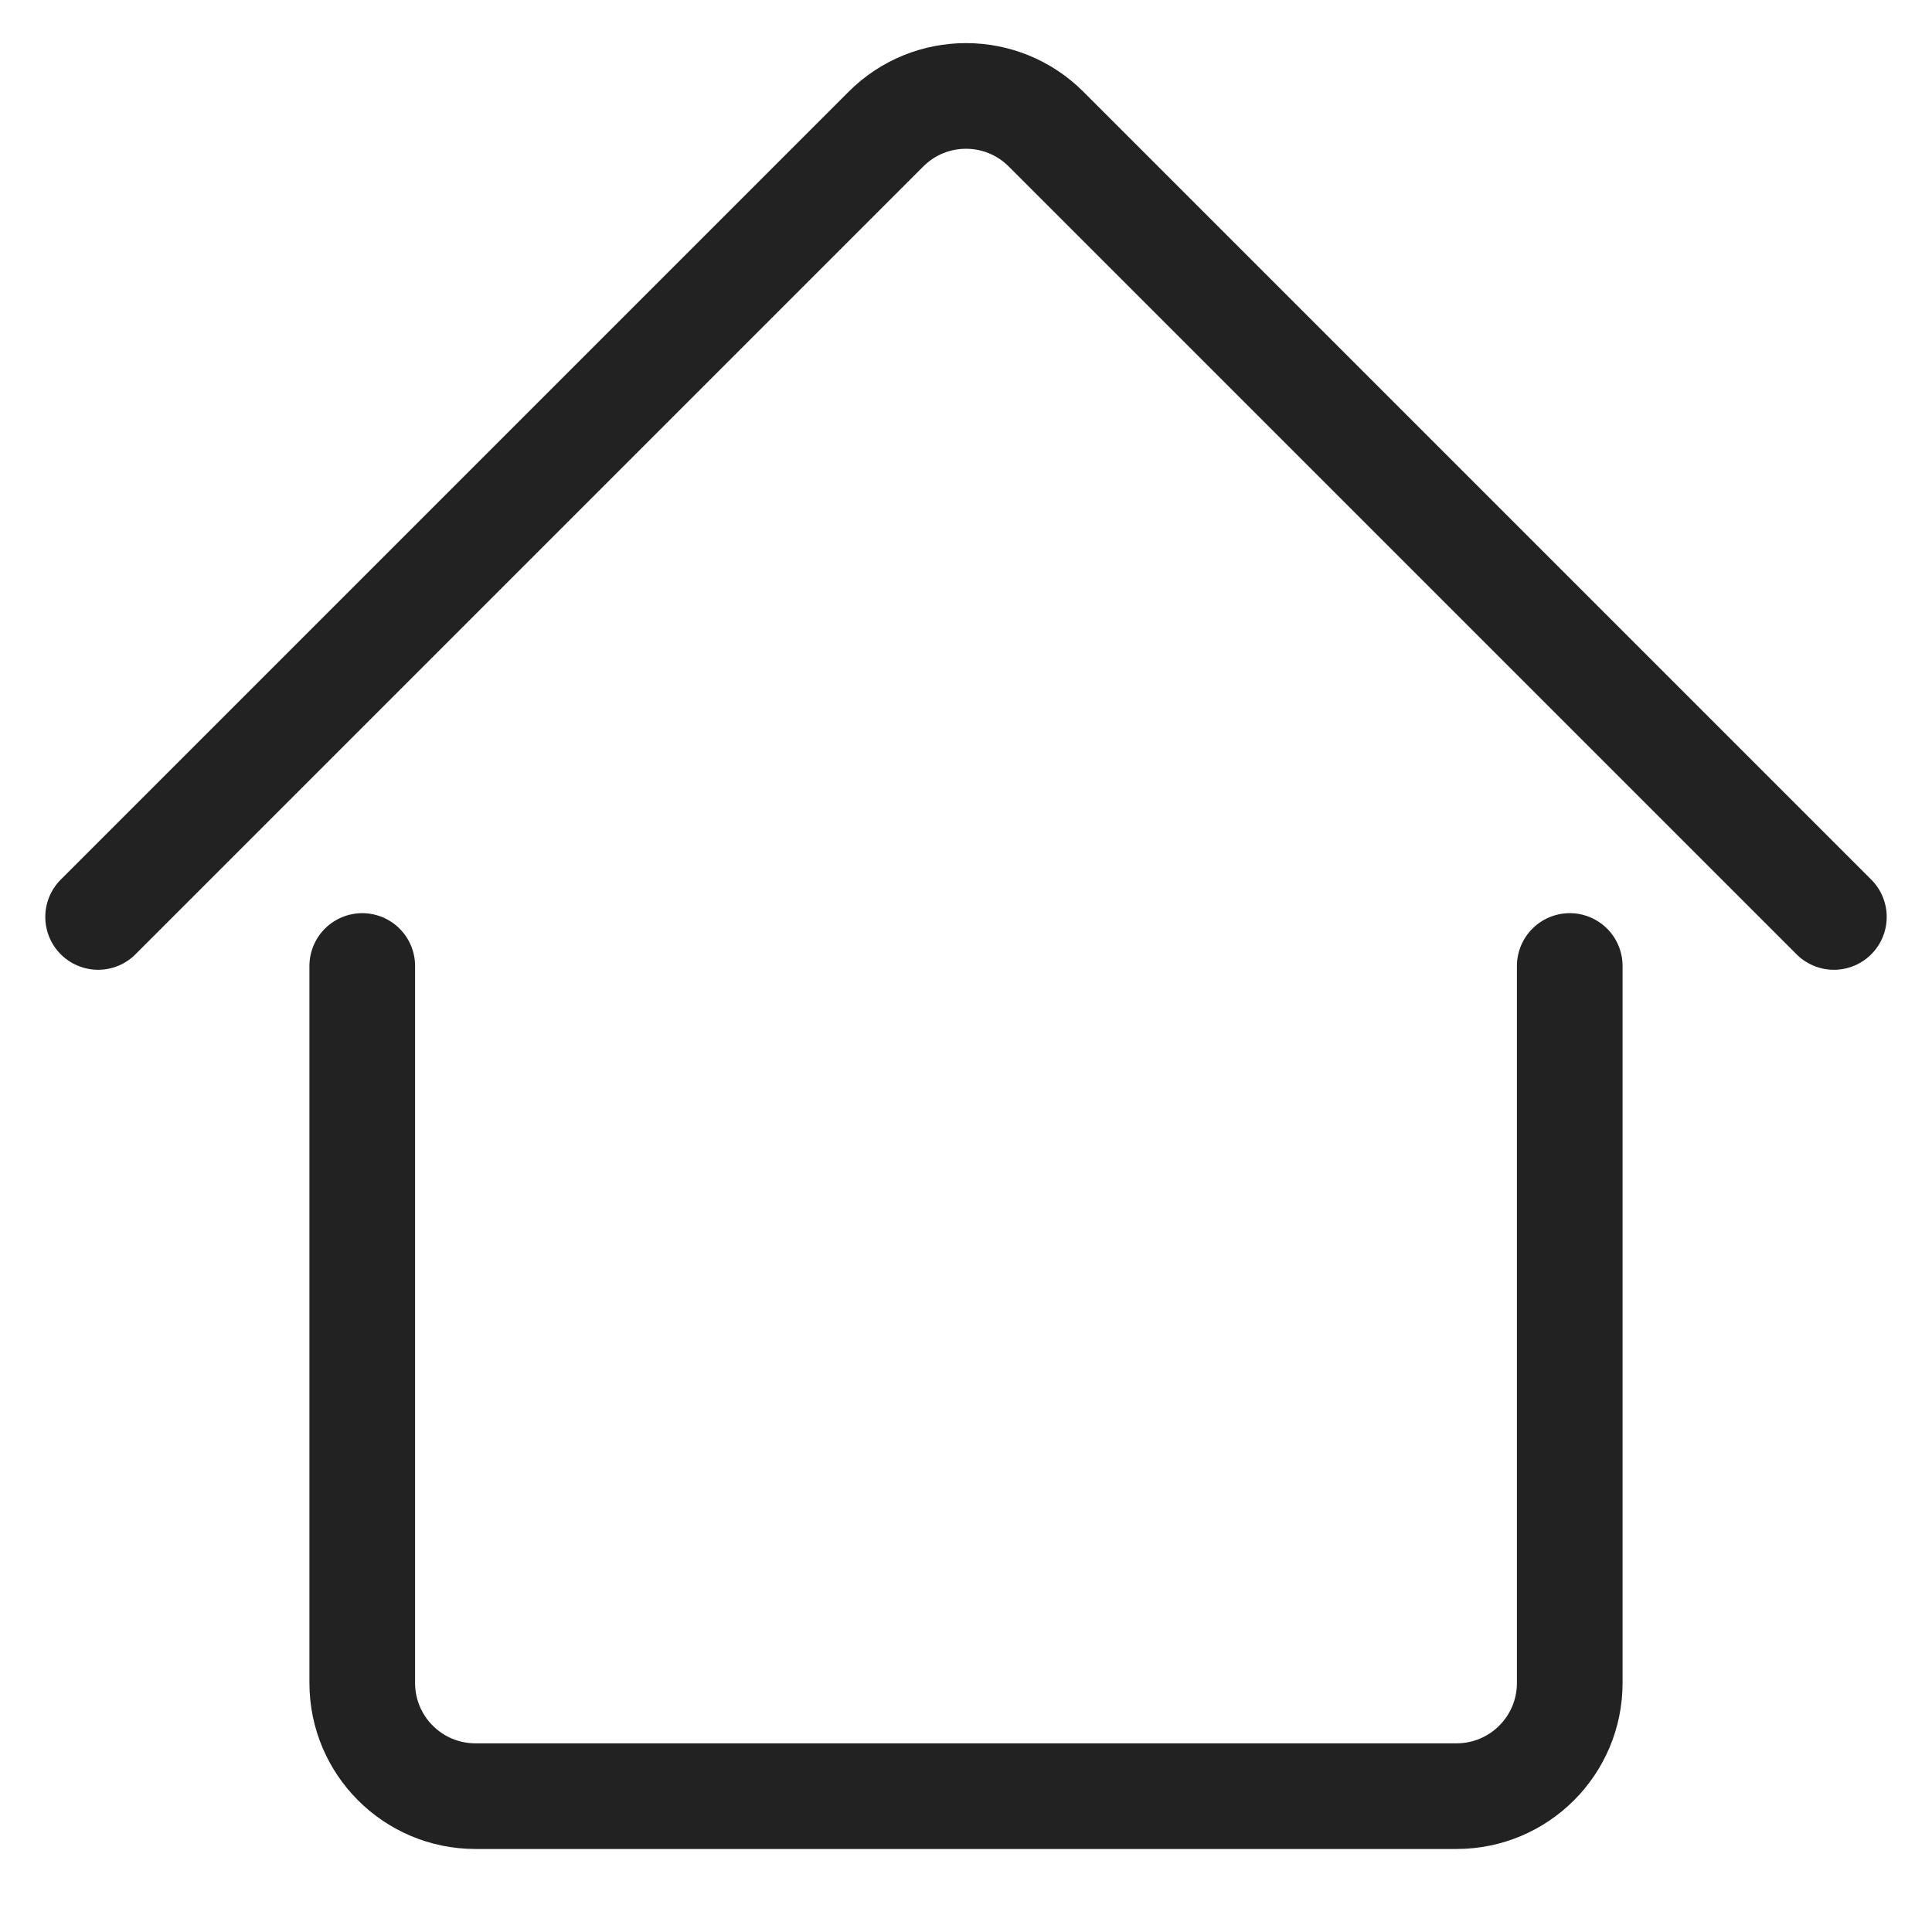 <?xml version="1.0" encoding="UTF-8"?> <svg xmlns="http://www.w3.org/2000/svg" width="512" height="512" viewBox="0 0 512 512" fill="none"><path d="M26 243L234.787 34.213C246.503 22.497 265.497 22.497 277.213 34.213L486 243" stroke="#222222" stroke-width="28" stroke-linecap="round"></path><path d="M96 256V446C96 462.569 109.431 476 126 476H386C402.569 476 416 462.569 416 446V256" stroke="#222222" stroke-width="28" stroke-linecap="round"></path></svg> 